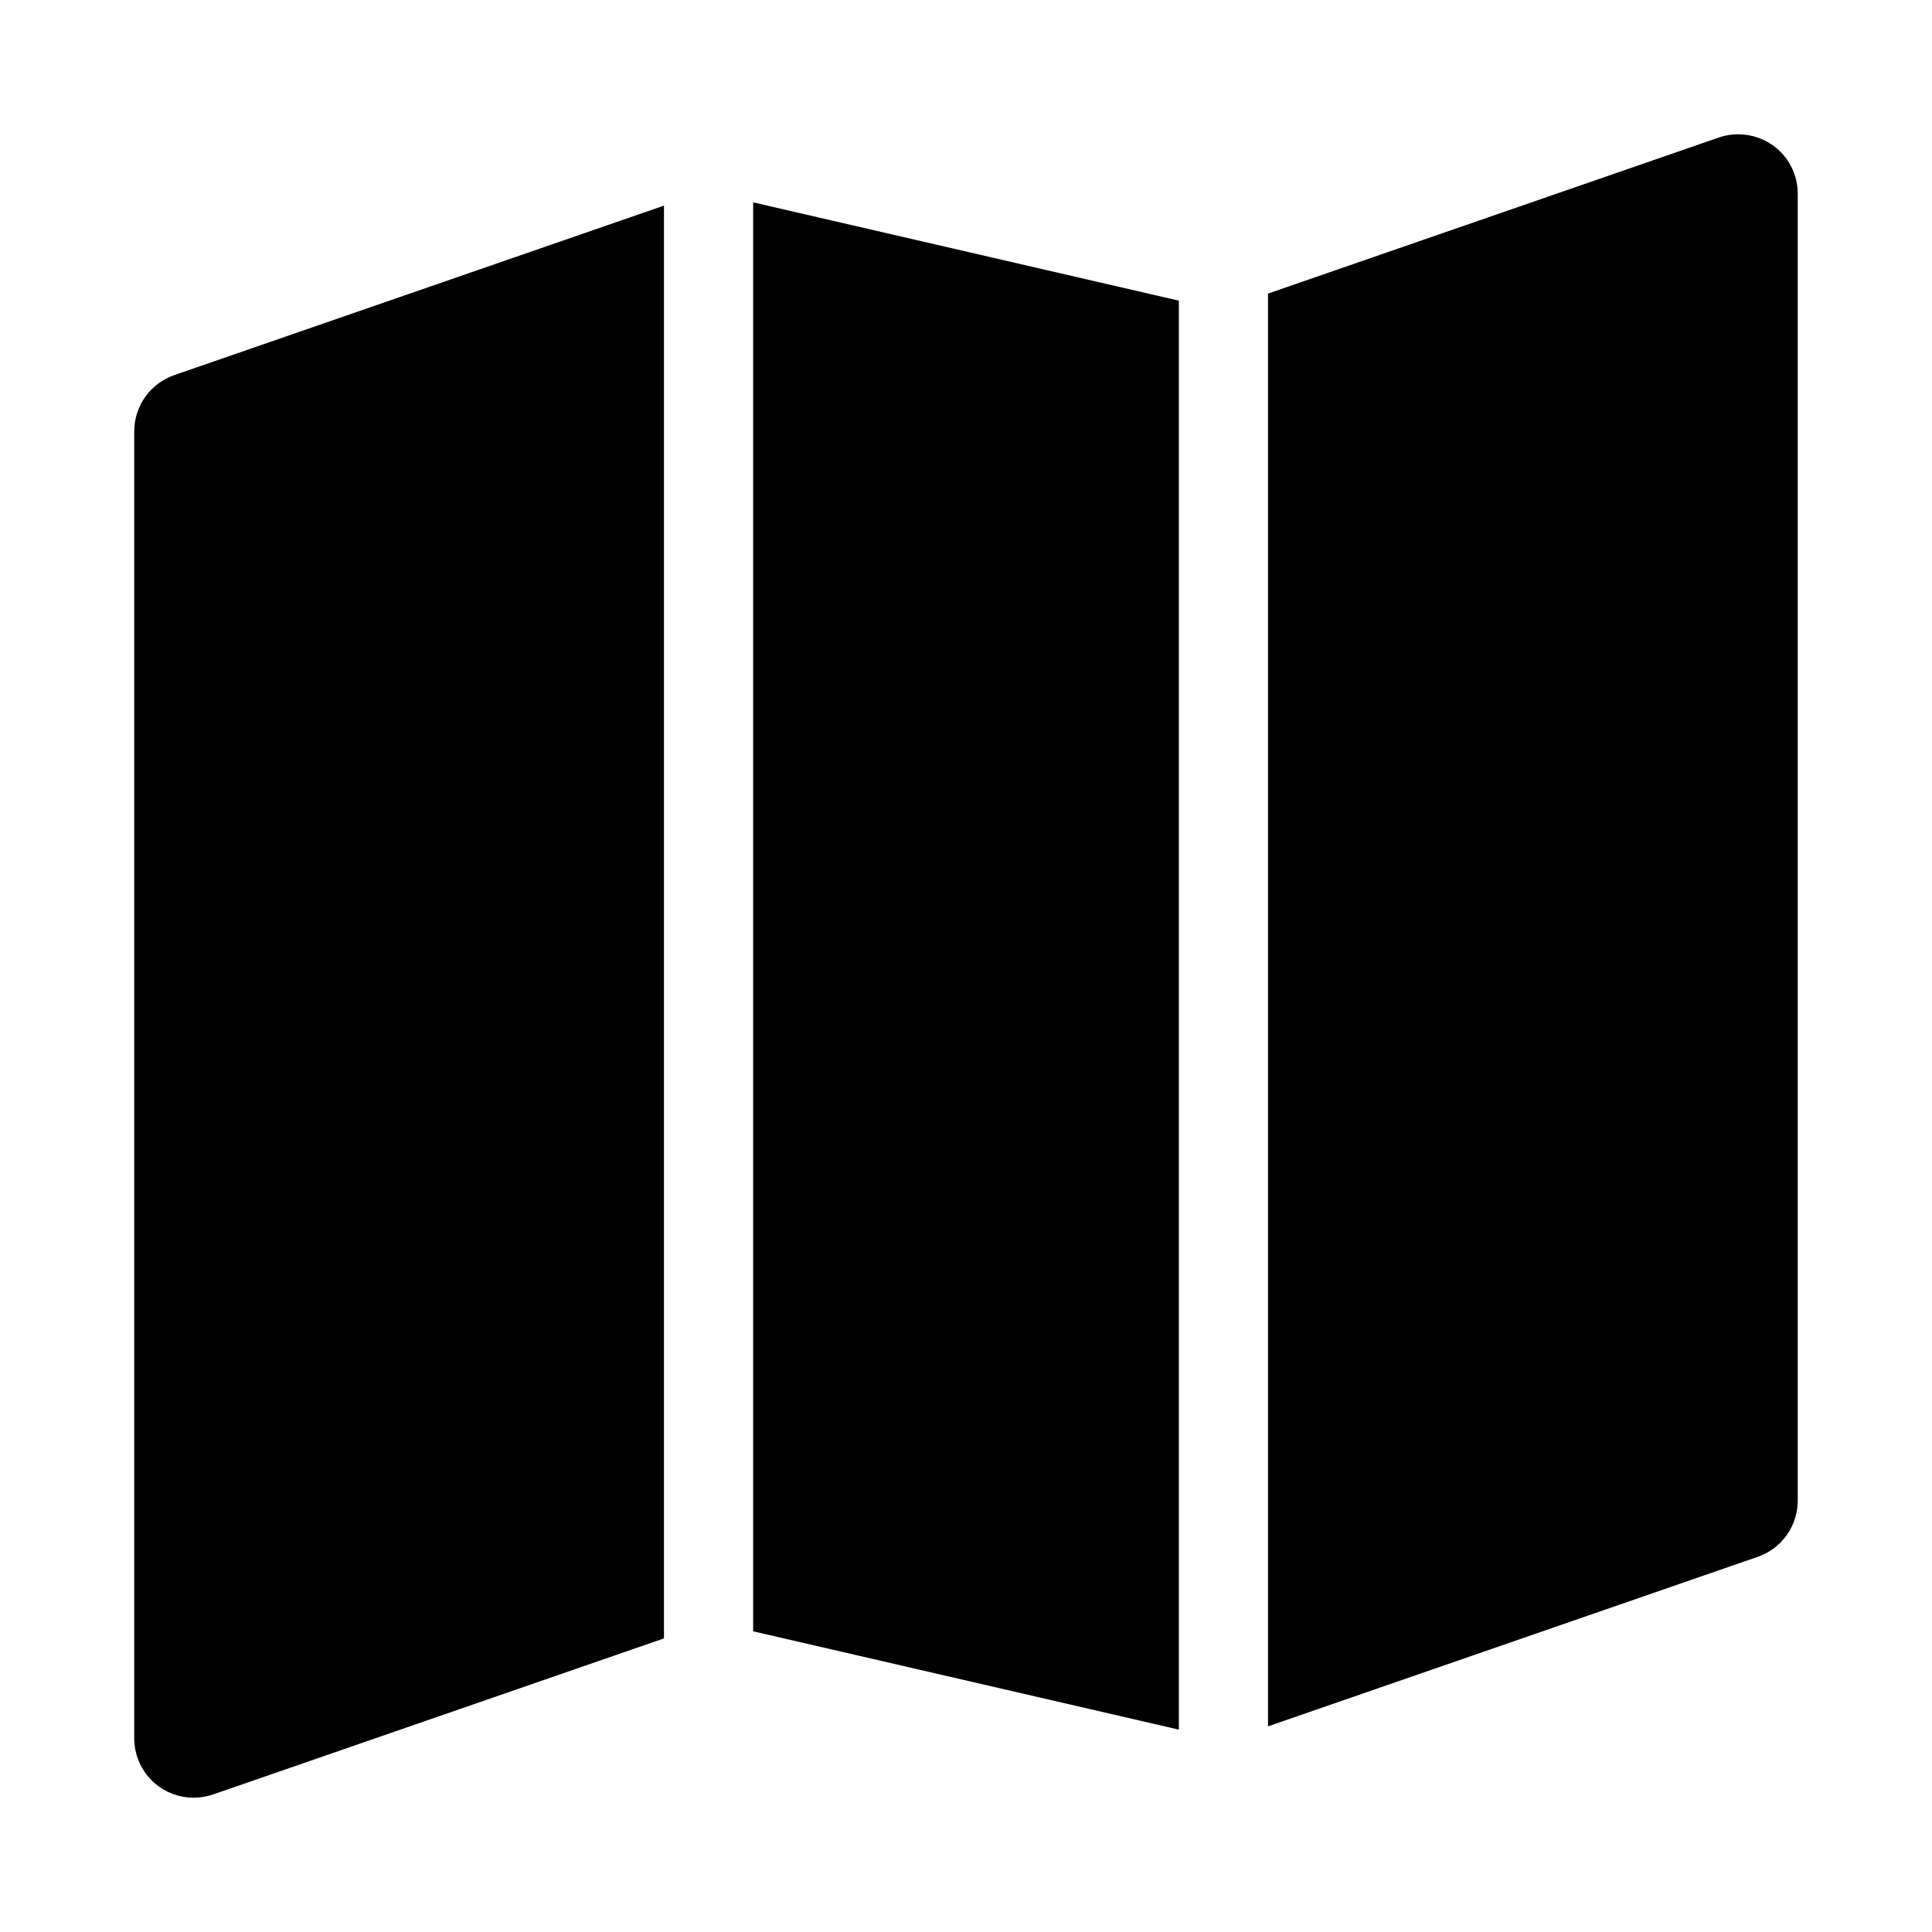 <?xml version="1.0" encoding="UTF-8"?>
<!-- Uploaded to: SVG Repo, www.svgrepo.com, Generator: SVG Repo Mixer Tools -->
<svg fill="#000000" width="800px" height="800px" version="1.1" viewBox="144 144 512 512" xmlns="http://www.w3.org/2000/svg">
 <g>
  <path d="m456.41 223.68-112.82-26.055v378.69l112.82 26.055z"/>
  <path d="m613.8 182.5c-4.156-2.93-9.465-3.695-14.281-2.062l-119.48 41.363v379.7l129.79-44.93h-0.004c3.094-1.074 5.777-3.082 7.676-5.75 1.898-2.668 2.918-5.859 2.918-9.133v-346.37c0.004-5.09-2.461-9.871-6.613-12.82z"/>
  <path d="m319.96 198.49-129.79 44.926c-3.094 1.074-5.773 3.082-7.676 5.75-1.898 2.668-2.918 5.859-2.918 9.133v346.37c0 4.176 1.66 8.18 4.609 11.133 2.953 2.953 6.957 4.609 11.133 4.609 1.754-0.004 3.492-0.293 5.152-0.859l119.49-41.359z"/>
 </g>
</svg>